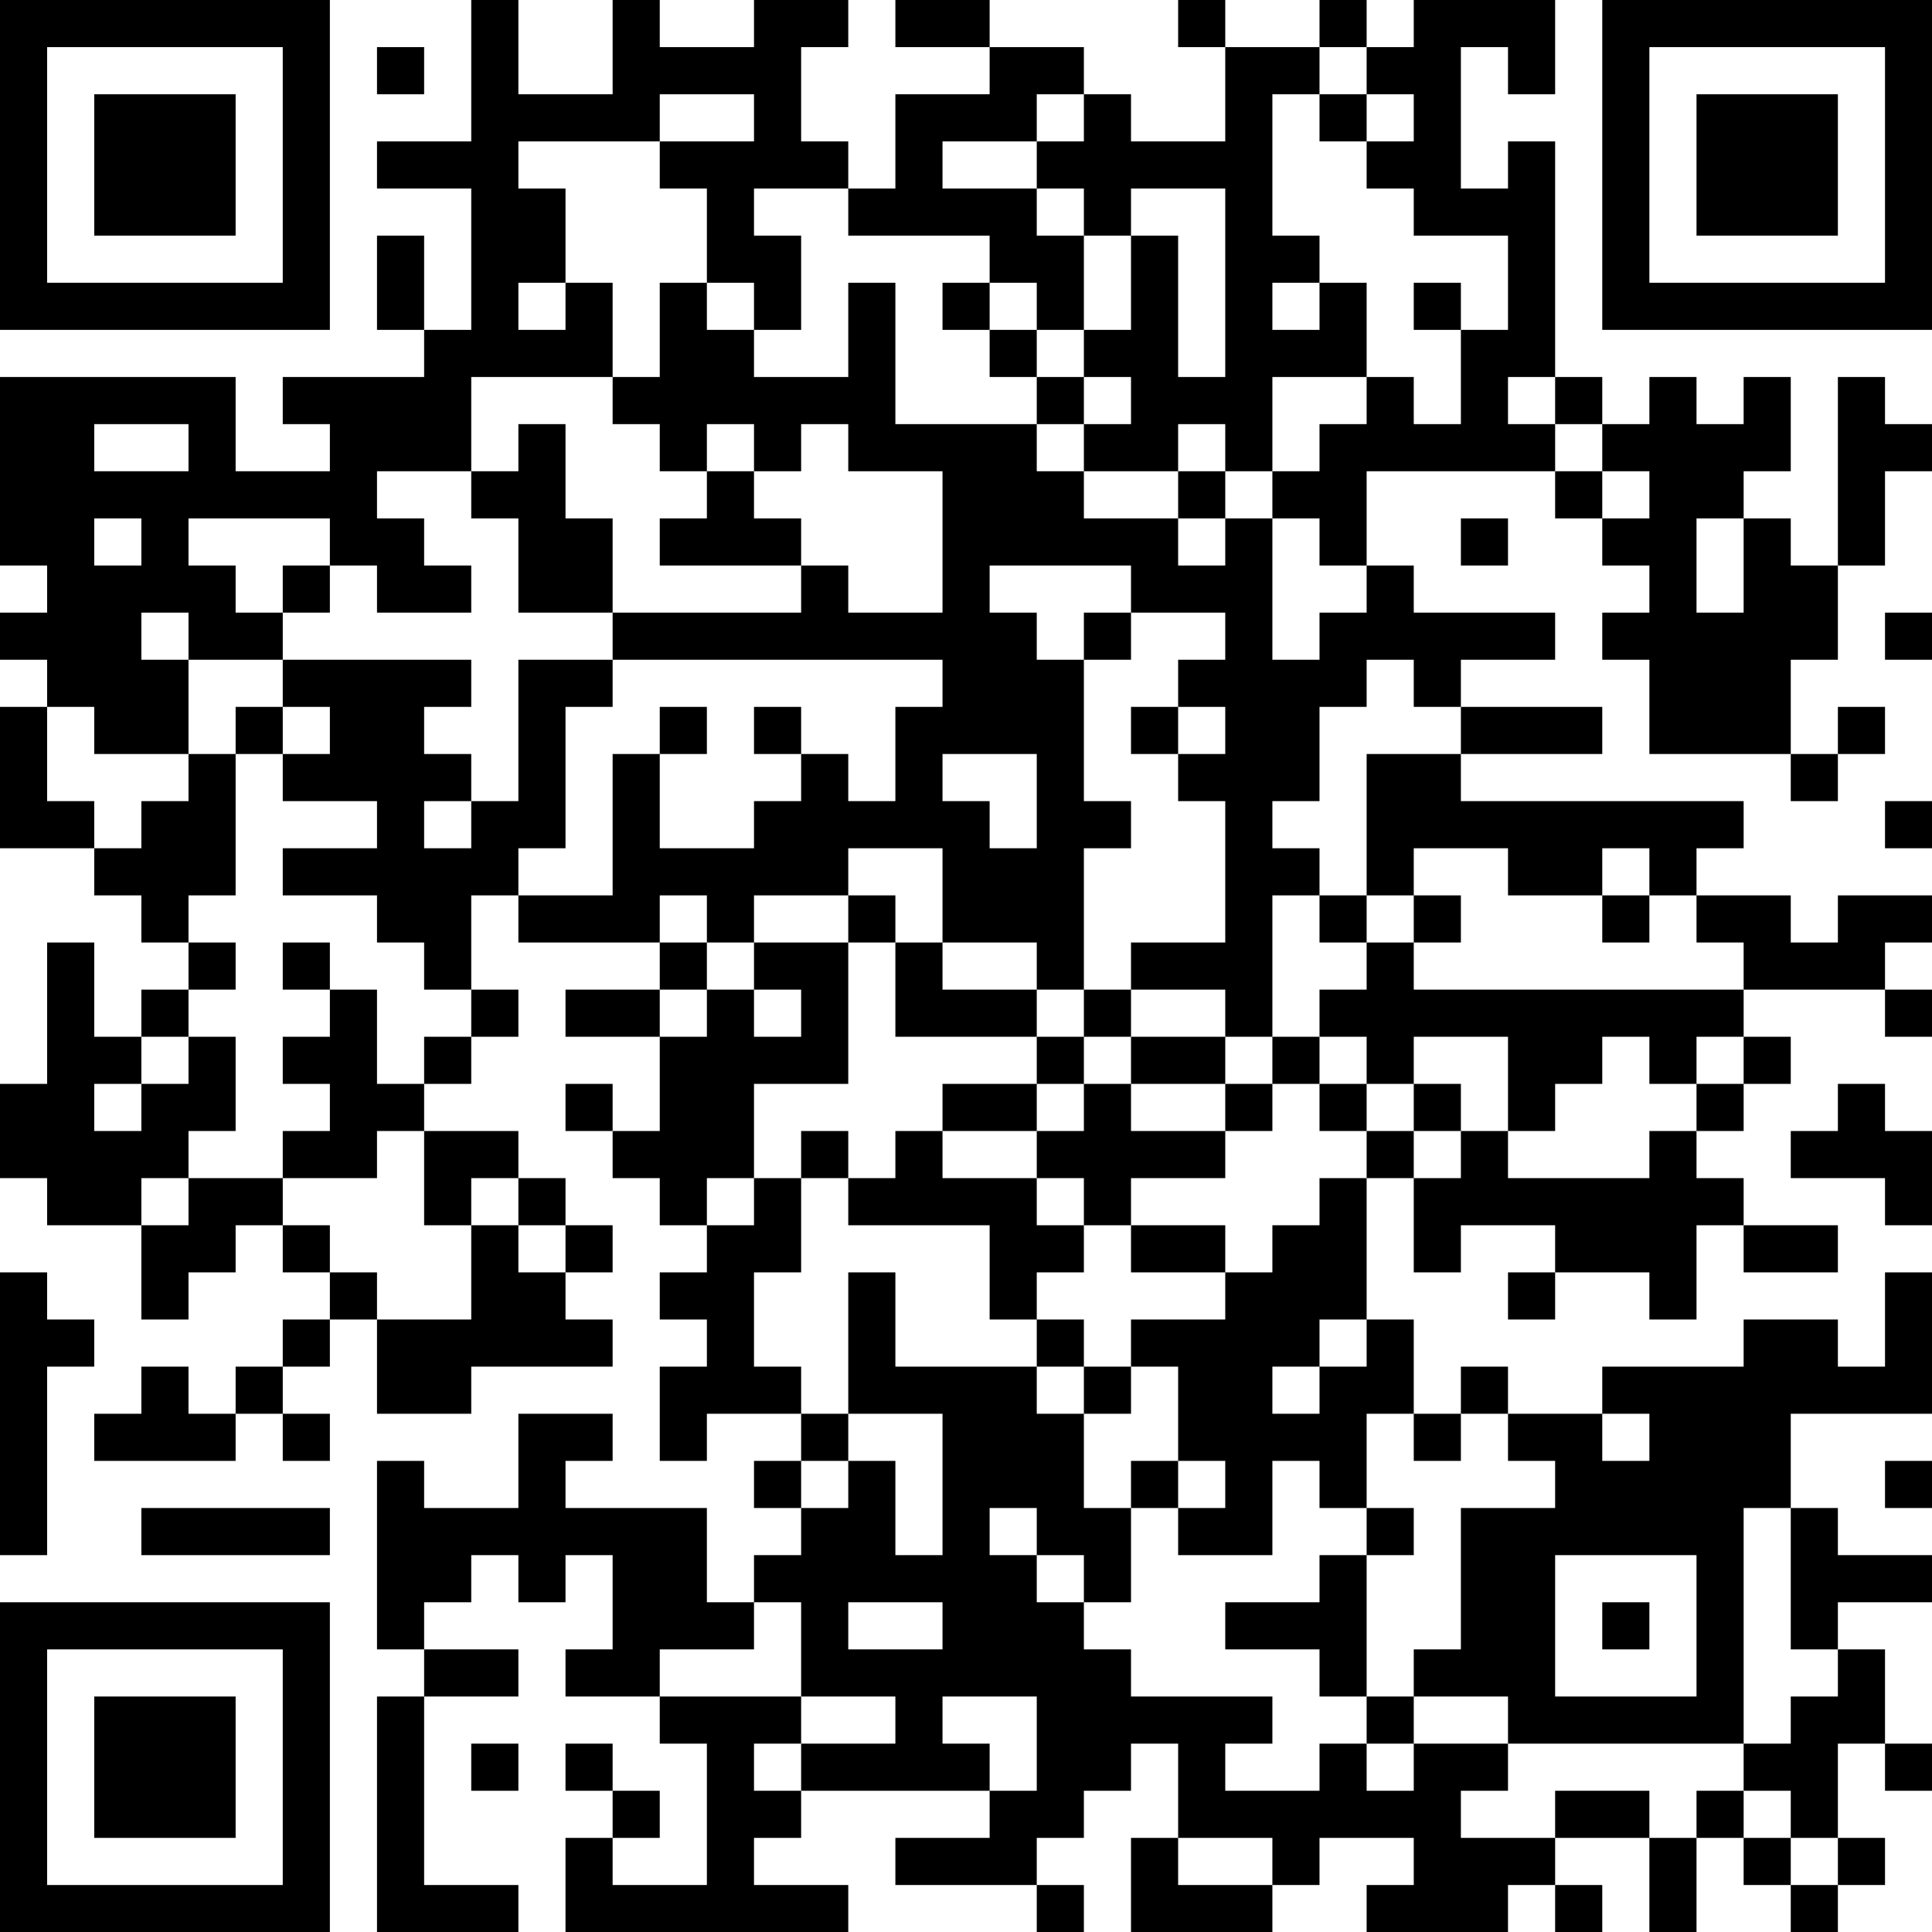 <?xml version="1.0" encoding="UTF-8"?>
<svg xmlns="http://www.w3.org/2000/svg" version="1.1" width="250" height="250" viewBox="0 0 250 250"><rect x="0" y="0" width="250" height="250" fill="#ffffff"/><g transform="scale(6.098)"><g transform="translate(0,0)"><path fill-rule="evenodd" d="M10 0L10 3L8 3L8 4L10 4L10 7L9 7L9 5L8 5L8 7L9 7L9 8L6 8L6 9L7 9L7 10L5 10L5 8L0 8L0 12L1 12L1 13L0 13L0 14L1 14L1 15L0 15L0 18L2 18L2 19L3 19L3 20L4 20L4 21L3 21L3 22L2 22L2 20L1 20L1 23L0 23L0 25L1 25L1 26L3 26L3 28L4 28L4 27L5 27L5 26L6 26L6 27L7 27L7 28L6 28L6 29L5 29L5 30L4 30L4 29L3 29L3 30L2 30L2 31L5 31L5 30L6 30L6 31L7 31L7 30L6 30L6 29L7 29L7 28L8 28L8 30L10 30L10 29L13 29L13 28L12 28L12 27L13 27L13 26L12 26L12 25L11 25L11 24L9 24L9 23L10 23L10 22L11 22L11 21L10 21L10 19L11 19L11 20L14 20L14 21L12 21L12 22L14 22L14 24L13 24L13 23L12 23L12 24L13 24L13 25L14 25L14 26L15 26L15 27L14 27L14 28L15 28L15 29L14 29L14 31L15 31L15 30L17 30L17 31L16 31L16 32L17 32L17 33L16 33L16 34L15 34L15 32L12 32L12 31L13 31L13 30L11 30L11 32L9 32L9 31L8 31L8 35L9 35L9 36L8 36L8 41L11 41L11 40L9 40L9 36L11 36L11 35L9 35L9 34L10 34L10 33L11 33L11 34L12 34L12 33L13 33L13 35L12 35L12 36L14 36L14 37L15 37L15 40L13 40L13 39L14 39L14 38L13 38L13 37L12 37L12 38L13 38L13 39L12 39L12 41L18 41L18 40L16 40L16 39L17 39L17 38L21 38L21 39L19 39L19 40L22 40L22 41L23 41L23 40L22 40L22 39L23 39L23 38L24 38L24 37L25 37L25 39L24 39L24 41L27 41L27 40L28 40L28 39L30 39L30 40L29 40L29 41L32 41L32 40L33 40L33 41L34 41L34 40L33 40L33 39L35 39L35 41L36 41L36 39L37 39L37 40L38 40L38 41L39 41L39 40L40 40L40 39L39 39L39 37L40 37L40 38L41 38L41 37L40 37L40 35L39 35L39 34L41 34L41 33L39 33L39 32L38 32L38 30L41 30L41 27L40 27L40 29L39 29L39 28L37 28L37 29L34 29L34 30L32 30L32 29L31 29L31 30L30 30L30 28L29 28L29 25L30 25L30 27L31 27L31 26L33 26L33 27L32 27L32 28L33 28L33 27L35 27L35 28L36 28L36 26L37 26L37 27L39 27L39 26L37 26L37 25L36 25L36 24L37 24L37 23L38 23L38 22L37 22L37 21L40 21L40 22L41 22L41 21L40 21L40 20L41 20L41 19L39 19L39 20L38 20L38 19L36 19L36 18L37 18L37 17L31 17L31 16L34 16L34 15L31 15L31 14L33 14L33 13L30 13L30 12L29 12L29 10L33 10L33 11L34 11L34 12L35 12L35 13L34 13L34 14L35 14L35 16L38 16L38 17L39 17L39 16L40 16L40 15L39 15L39 16L38 16L38 14L39 14L39 12L40 12L40 10L41 10L41 9L40 9L40 8L39 8L39 12L38 12L38 11L37 11L37 10L38 10L38 8L37 8L37 9L36 9L36 8L35 8L35 9L34 9L34 8L33 8L33 3L32 3L32 4L31 4L31 1L32 1L32 2L33 2L33 0L30 0L30 1L29 1L29 0L28 0L28 1L26 1L26 0L25 0L25 1L26 1L26 3L24 3L24 2L23 2L23 1L21 1L21 0L19 0L19 1L21 1L21 2L19 2L19 4L18 4L18 3L17 3L17 1L18 1L18 0L16 0L16 1L14 1L14 0L13 0L13 2L11 2L11 0ZM8 1L8 2L9 2L9 1ZM28 1L28 2L27 2L27 5L28 5L28 6L27 6L27 7L28 7L28 6L29 6L29 8L27 8L27 10L26 10L26 9L25 9L25 10L23 10L23 9L24 9L24 8L23 8L23 7L24 7L24 5L25 5L25 8L26 8L26 4L24 4L24 5L23 5L23 4L22 4L22 3L23 3L23 2L22 2L22 3L20 3L20 4L22 4L22 5L23 5L23 7L22 7L22 6L21 6L21 5L18 5L18 4L16 4L16 5L17 5L17 7L16 7L16 6L15 6L15 4L14 4L14 3L16 3L16 2L14 2L14 3L11 3L11 4L12 4L12 6L11 6L11 7L12 7L12 6L13 6L13 8L10 8L10 10L8 10L8 11L9 11L9 12L10 12L10 13L8 13L8 12L7 12L7 11L4 11L4 12L5 12L5 13L6 13L6 14L4 14L4 13L3 13L3 14L4 14L4 16L2 16L2 15L1 15L1 17L2 17L2 18L3 18L3 17L4 17L4 16L5 16L5 19L4 19L4 20L5 20L5 21L4 21L4 22L3 22L3 23L2 23L2 24L3 24L3 23L4 23L4 22L5 22L5 24L4 24L4 25L3 25L3 26L4 26L4 25L6 25L6 26L7 26L7 27L8 27L8 28L10 28L10 26L11 26L11 27L12 27L12 26L11 26L11 25L10 25L10 26L9 26L9 24L8 24L8 25L6 25L6 24L7 24L7 23L6 23L6 22L7 22L7 21L8 21L8 23L9 23L9 22L10 22L10 21L9 21L9 20L8 20L8 19L6 19L6 18L8 18L8 17L6 17L6 16L7 16L7 15L6 15L6 14L10 14L10 15L9 15L9 16L10 16L10 17L9 17L9 18L10 18L10 17L11 17L11 14L13 14L13 15L12 15L12 18L11 18L11 19L13 19L13 16L14 16L14 18L16 18L16 17L17 17L17 16L18 16L18 17L19 17L19 15L20 15L20 14L13 14L13 13L17 13L17 12L18 12L18 13L20 13L20 10L18 10L18 9L17 9L17 10L16 10L16 9L15 9L15 10L14 10L14 9L13 9L13 8L14 8L14 6L15 6L15 7L16 7L16 8L18 8L18 6L19 6L19 9L22 9L22 10L23 10L23 11L25 11L25 12L26 12L26 11L27 11L27 14L28 14L28 13L29 13L29 12L28 12L28 11L27 11L27 10L28 10L28 9L29 9L29 8L30 8L30 9L31 9L31 7L32 7L32 5L30 5L30 4L29 4L29 3L30 3L30 2L29 2L29 1ZM28 2L28 3L29 3L29 2ZM20 6L20 7L21 7L21 8L22 8L22 9L23 9L23 8L22 8L22 7L21 7L21 6ZM30 6L30 7L31 7L31 6ZM32 8L32 9L33 9L33 10L34 10L34 11L35 11L35 10L34 10L34 9L33 9L33 8ZM2 9L2 10L4 10L4 9ZM11 9L11 10L10 10L10 11L11 11L11 13L13 13L13 11L12 11L12 9ZM15 10L15 11L14 11L14 12L17 12L17 11L16 11L16 10ZM25 10L25 11L26 11L26 10ZM2 11L2 12L3 12L3 11ZM31 11L31 12L32 12L32 11ZM36 11L36 13L37 13L37 11ZM6 12L6 13L7 13L7 12ZM21 12L21 13L22 13L22 14L23 14L23 17L24 17L24 18L23 18L23 21L22 21L22 20L20 20L20 18L18 18L18 19L16 19L16 20L15 20L15 19L14 19L14 20L15 20L15 21L14 21L14 22L15 22L15 21L16 21L16 22L17 22L17 21L16 21L16 20L18 20L18 23L16 23L16 25L15 25L15 26L16 26L16 25L17 25L17 27L16 27L16 29L17 29L17 30L18 30L18 31L17 31L17 32L18 32L18 31L19 31L19 33L20 33L20 30L18 30L18 27L19 27L19 29L22 29L22 30L23 30L23 32L24 32L24 34L23 34L23 33L22 33L22 32L21 32L21 33L22 33L22 34L23 34L23 35L24 35L24 36L27 36L27 37L26 37L26 38L28 38L28 37L29 37L29 38L30 38L30 37L32 37L32 38L31 38L31 39L33 39L33 38L35 38L35 39L36 39L36 38L37 38L37 39L38 39L38 40L39 40L39 39L38 39L38 38L37 38L37 37L38 37L38 36L39 36L39 35L38 35L38 32L37 32L37 37L32 37L32 36L30 36L30 35L31 35L31 32L33 32L33 31L32 31L32 30L31 30L31 31L30 31L30 30L29 30L29 32L28 32L28 31L27 31L27 33L25 33L25 32L26 32L26 31L25 31L25 29L24 29L24 28L26 28L26 27L27 27L27 26L28 26L28 25L29 25L29 24L30 24L30 25L31 25L31 24L32 24L32 25L35 25L35 24L36 24L36 23L37 23L37 22L36 22L36 23L35 23L35 22L34 22L34 23L33 23L33 24L32 24L32 22L30 22L30 23L29 23L29 22L28 22L28 21L29 21L29 20L30 20L30 21L37 21L37 20L36 20L36 19L35 19L35 18L34 18L34 19L32 19L32 18L30 18L30 19L29 19L29 16L31 16L31 15L30 15L30 14L29 14L29 15L28 15L28 17L27 17L27 18L28 18L28 19L27 19L27 22L26 22L26 21L24 21L24 20L26 20L26 17L25 17L25 16L26 16L26 15L25 15L25 14L26 14L26 13L24 13L24 12ZM23 13L23 14L24 14L24 13ZM40 13L40 14L41 14L41 13ZM5 15L5 16L6 16L6 15ZM14 15L14 16L15 16L15 15ZM16 15L16 16L17 16L17 15ZM24 15L24 16L25 16L25 15ZM20 16L20 17L21 17L21 18L22 18L22 16ZM40 17L40 18L41 18L41 17ZM18 19L18 20L19 20L19 22L22 22L22 23L20 23L20 24L19 24L19 25L18 25L18 24L17 24L17 25L18 25L18 26L21 26L21 28L22 28L22 29L23 29L23 30L24 30L24 29L23 29L23 28L22 28L22 27L23 27L23 26L24 26L24 27L26 27L26 26L24 26L24 25L26 25L26 24L27 24L27 23L28 23L28 24L29 24L29 23L28 23L28 22L27 22L27 23L26 23L26 22L24 22L24 21L23 21L23 22L22 22L22 21L20 21L20 20L19 20L19 19ZM28 19L28 20L29 20L29 19ZM30 19L30 20L31 20L31 19ZM34 19L34 20L35 20L35 19ZM6 20L6 21L7 21L7 20ZM23 22L23 23L22 23L22 24L20 24L20 25L22 25L22 26L23 26L23 25L22 25L22 24L23 24L23 23L24 23L24 24L26 24L26 23L24 23L24 22ZM30 23L30 24L31 24L31 23ZM39 23L39 24L38 24L38 25L40 25L40 26L41 26L41 24L40 24L40 23ZM0 27L0 33L1 33L1 29L2 29L2 28L1 28L1 27ZM28 28L28 29L27 29L27 30L28 30L28 29L29 29L29 28ZM34 30L34 31L35 31L35 30ZM24 31L24 32L25 32L25 31ZM40 31L40 32L41 32L41 31ZM3 32L3 33L7 33L7 32ZM29 32L29 33L28 33L28 34L26 34L26 35L28 35L28 36L29 36L29 37L30 37L30 36L29 36L29 33L30 33L30 32ZM33 33L33 36L36 36L36 33ZM16 34L16 35L14 35L14 36L17 36L17 37L16 37L16 38L17 38L17 37L19 37L19 36L17 36L17 34ZM18 34L18 35L20 35L20 34ZM34 34L34 35L35 35L35 34ZM20 36L20 37L21 37L21 38L22 38L22 36ZM10 37L10 38L11 38L11 37ZM25 39L25 40L27 40L27 39ZM0 0L0 7L7 7L7 0ZM1 1L1 6L6 6L6 1ZM2 2L2 5L5 5L5 2ZM34 0L34 7L41 7L41 0ZM35 1L35 6L40 6L40 1ZM36 2L36 5L39 5L39 2ZM0 34L0 41L7 41L7 34ZM1 35L1 40L6 40L6 35ZM2 36L2 39L5 39L5 36Z" fill="#000000"/></g></g></svg>
